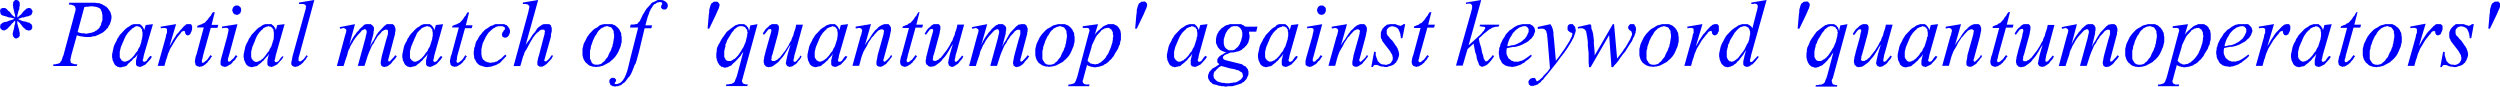<svg xmlns="http://www.w3.org/2000/svg" xmlns:xlink="http://www.w3.org/1999/xlink" viewBox="0 0 372.46 12.9"><defs><style>.cls-1{fill:none;}.cls-2{clip-path:url(#clip-path);}.cls-3{fill:blue;}</style><clipPath id="clip-path" transform="translate(-1.92 -3.4)"><polygon class="cls-1" points="0 16.99 386.79 16.99 386.79 0 0 0 0 16.99 0 16.99"/></clipPath></defs><title>img_11_245</title><g id="Слой_2" data-name="Слой 2"><g id="Слой_1-2" data-name="Слой 1"><g class="cls-2"><path class="cls-3" d="M82.1,3.4Zm140.5,0Zm42.52,0ZM37.18,4.22H37l-.06.06h-.06l-.06.06h-.06V4.4l-.06.06-.06.06v.06l-.06.06v.13l-.06.06V5l.06.06v.13l.06.06v.06l.06.06.06.06h0l.06.06.06.06H37l.06.06h.24l.12-.06h.06l.06-.06.06-.06h.06l.06-.06V5.28l.06-.06V5.16l.06-.06V4.66l-.06-.06V4.53l-.06-.06-.06-.06-.06-.06h-.06V4.28h-.06l-.06-.06h-.24Zm161.61,0h-.18l-.06.06h-.06l-.06.06h-.06V4.4l-.06.06-.06.06v.06l-.06.06v.13l-.06.06V5l.06.06v.13l.06.06v.06l.06.06.06.06h0l.06.06.06.06h.12l.06.06h.24l.12-.06h.06l.06-.06.06-.06h.06l.06-.06V5.28l.06-.06V5.16l.06-.06V4.66l-.06-.06V4.53l-.06-.06-.06-.06-.06-.06h-.06V4.28h-.06L199,4.22h-.24ZM131.69,7ZM149,7Zm50,0Zm3.66,0Zm30.34,0Zm5.94,0Zm16.67,0Zm38.56,0Zm17.27,0ZM327.9,7Zm12.77,0Zm22.61,0Zm-235,0Zm3.42,0ZM149,7Zm16.55,0Zm16.31,0Zm13.55,0Zm3.54,0Zm3.66,0Zm30.34,0Zm5.94,0Zm16.67,0Zm35.14,0Zm3.42,0Zm17.27,0ZM327.9,7Zm12.77,0Zm8.64,0Zm14,0ZM108.54,3.65h-.24l-.12.06-.12.13H108l-.06.06-.06.06-.06.13v.06l-.06.06-.06.25-.06.19-.06.25v.31l-.06.38-.18,2.08h.24l1-2.08.3-.69.12-.25.06-.19V4.4l.06-.13V4L109,3.9,109,3.84l-.06-.06-.06-.06-.06-.06h-.24Zm63.75,0H172l-.12.06-.12.13h-.06l-.06.06-.06.06-.06.13v.06l-.06.06-.06.25-.06.19-.06.25v.31l-.06.38-.18,2.08h.24l1-2.08.3-.69.12-.25.06-.19V4.4l.06-.13V4l-.06-.13-.06-.06-.06-.06-.06-.06-.06-.06h-.24Zm98.65,0h-.24l-.12.06-.12.13h-.06l-.06.06-.06.06-.06.13v.06l-.06.06-.06.25-.06.19-.06.25v.31l-.06.38-.18,2.08H270l1-2.08.3-.69.12-.25.06-.19V4.4l.06-.13V4l-.06-.13-.06-.06-.06-.06-.06-.06-.06-.06h-.24Zm102.9,0h-.24l-.12.06-.12.13h-.06l-.06.06-.06.06-.06.13v.06l-.06.06-.06.25-.06.19-.06.25v.31l-.06.38-.18,2.08h.24l1-2.08.3-.69.12-.25.06-.19V4.4l.06-.13V4l-.06-.13-.06-.06-.06-.06-.06-.06-.06-.06h-.24ZM15.59,4.34h.18L16,4.4h.18l.18.06.18.06.12.06.12.06.12.13.06.06L17,5l.06.13.06.13v.19l.06.13v.82l-.06.19-.06.13L17,6.86,17,7l-.06.19-.12.13-.06.19-.12.13-.12.13-.12.06-.12.13L16.13,8,16,8.12l-.18.06-.18.06-.12.06h-.18l-.18.06h-.12l-.18.06h-.18l-.24-.06h-.3l-.3-.06-.36-.13,1-3.71.3-.06h.3l.24-.06ZM4.38,3.4H4.2l-.06.06H4.08L4,3.59l-.06.06h0l-.06.06V4l-.06.13.06.19v.19l.06.25L4,5l.06.25.06.25.06.25V6L4,5.85l-.18-.13-.18-.19-.18-.25L3.3,5.1,3.12,5,3,4.84l-.12-.13-.12-.06-.12-.06H2.28l-.06.06H2.16L2,4.72,2,4.84l-.06.06v.31L2,5.28v.13L2,5.47l.06.06.06.06.06.06h.06l.06.06.24.06.24.06L3.24,6,3.42,6l.24.06.24.06.18.06-.24.13-.18.06-.18.06-.24.06L3,6.61l-.24.06H2.58l-.12.06-.12.06-.12.06L2.1,7,2,7,2,7.17l-.06.06v.25L2,7.61v.06l.12.06.06.13h.06l.12.06h.3l.06-.06.12-.06.12-.06.18-.19.18-.19.24-.25.12-.19.18-.13L4,6.61l.18-.13h0v.31L4.14,7l-.06.19L4,7.68l-.06.19-.06.25-.06.19v.31l.06.13v.06H3.9v.06L4,8.93,4,9l.12.06.06.06h.24l.12-.06L4.62,9l.12-.06.06-.13.06-.06V8.3L4.8,8.05l-.06-.31-.12-.38-.06-.25L4.5,6.92V6.48h0l.18.19.18.13L5,7l.12.13.18.25.18.19.18.13.12.13.12.06h.12l.06.06h.24l.06-.06h.12L6.6,7.8l.06-.13.06-.06V7.24l-.06-.06V7.11L6.6,7,6.54,7l-.06-.06-.06-.06-.06-.06-.12-.06H6.12l-.18-.06-.12-.06-.36-.06-.24-.06L5,6.42,4.8,6.35l-.18-.13.18-.06L5,6.1,5.22,6,5.46,6l.36-.13.36-.06.12-.06.06-.06h.12l.06-.06.06-.06.06-.06V5.41l.06-.06V5.22l.06-.06V5.1L6.72,5V4.91l-.06-.06L6.6,4.78l-.06-.13H6.42l-.06-.06H6.12L6,4.66H5.94l-.12.06-.12.13L5.52,5l-.18.19-.18.25L5,5.6l-.18.13-.12.13L4.5,6V5.73l.06-.25.06-.25L4.68,5l.12-.25V4.47l.06-.19v-.5L4.8,3.71V3.65H4.74V3.59l-.12-.13H4.56L4.44,3.4ZM229,7.3h.24l.06.06h.06l.06.06h0l.06.06.06.06h0l.06.06v.06l.06.06v.44l-.06.13-.06.13-.06.13-.06.13-.06.13-.12.13-.06.13-.12.13-.18.13-.12.13-.18.13-.18.13-.18.06-.18.13-.18.06-.12.06-.18.06-.24.06h-.18l-.24.06-.18.06h-.24l.06-.31.12-.38.12-.31.12-.25.18-.25.12-.25.18-.25.18-.19.18-.19.18-.13.18-.13.18-.13.18-.06.18-.06.18-.06Zm106.92,0h.24l.06.06h.06l.06.06h0l.06.06.06.06h0l.06.06v.06l.06.06v.44l-.06.13-.06.13-.06.13-.06.13-.06.13-.12.13-.06.13-.12.13-.18.13-.12.13-.18.13-.18.13-.18.06-.18.13-.18.06-.12.06-.18.06-.24.06H334l-.24.06-.18.06h-.24l.06-.31.12-.38.12-.31.12-.25.18-.25.12-.25.18-.25.18-.19.18-.19.18-.13.18-.13.18-.13.18-.06.18-.06.18-.06Zm-150,0h.36l.12.06.06.06.12.06.06.06.06.06.06.06.06.13.06.06.06.13v.13l.06.06v.63l-.06.19-.06.25-.06.25-.12.25-.06.19-.12.19-.12.19-.12.13-.18.13-.12.13-.18.13-.18.06h-.66l-.06-.06-.12-.06-.06-.06-.12-.06-.06-.06-.06-.06-.06-.13-.06-.06-.06-.13v-.13l-.06-.13V9.25l.06-.19.06-.19.06-.19.06-.19.12-.25.12-.19.12-.19.12-.13.18-.13.12-.13.06-.06.12-.06h.12l.12-.06h.24Zm-73.52,0h.18l.06.06h.12l.06.06h.06l.06.06.06.06.06.13.06.06.06.06.06.13v.19l.06.06V8.3l-.06.19v.25l-.06.19-.06.25-.06.25-.06.25-.12.25-.12.31-.12.25-.18.25-.12.25-.18.25-.12.19-.18.25-.18.19-.18.19-.18.13-.12.06-.12.06-.06.06-.12.06-.12.06h-.42l-.12-.06h-.06l-.06-.06-.06-.06-.06-.06v-.06l-.06-.06-.06-.13V12l-.06-.13V11l.06-.19V10.7l.06-.19.06-.19v-.19L110,10l.12-.19.12-.38.18-.31.24-.38.18-.31.12-.19.12-.13.12-.13.06-.13.12-.13.12-.06.12-.13.12-.06.06-.06.12-.06h.12l.06-.06h.24Zm162.39,0H275l.06.06h.12l.06.06h.06l.06.06.06.06.06.13.06.06.06.06.06.13v.19l.06.06V8.3l-.06.19v.25l-.06.19-.06.25-.06.25-.06.25-.12.25-.12.31-.12.25-.18.25-.12.25-.18.25-.12.19-.18.25-.18.19-.18.19-.18.13-.12.06-.12.06-.06.06-.12.06-.12.06h-.42l-.12-.06h-.06l-.06-.06-.06-.06-.06-.06v-.06l-.06-.06-.06-.13V12l-.06-.13V11l.06-.19V10.7l.06-.19.06-.19v-.19l.06-.13.12-.19.12-.38.18-.31.24-.38.18-.31.12-.19.12-.13.12-.13.06-.13.12-.13.12-.06.12-.13.12-.06.06-.06.12-.06h.12l.06-.06h.24Zm-13,0H262l.06.06h.06l.12.06.06.06h.06l.06.06.06.13.06.06V7.8l.06.06V8l.06.06v.5l-.06.19v.13l-.06.19v.19l-.06.13-.06.19-.06.19-.12.13-.18.38-.18.38-.24.38-.3.38-.24.31-.18.25-.12.13-.12.06-.12.13-.12.06-.06.06-.12.06-.06.06h-.12l-.12.06h-.12l-.06-.06h-.18l-.06-.06-.06-.06-.06-.06-.06-.06v-.06l-.06-.06-.06-.06V12l-.06-.13V11l.06-.19V10.7l.06-.19.06-.19v-.19l.06-.13.12-.19.12-.38.18-.31.24-.38.18-.31.12-.19.12-.13.12-.13.12-.13.12-.13.06-.06.12-.06.12-.13.12-.06h.12l.06-.06h.12l.12-.06ZM22.31,7.3h.12l.06.06h.18l.06.06.06.06h.06l.06.06.06.13.06.06.06.06v.25l.06.13v.63L23.09,9v.19L23,9.37,23,9.56l-.06.19-.06.19-.06.19-.06.19-.12.19-.12.19-.06.19-.12.19-.18.19-.12.19-.18.25-.24.25-.18.19-.12.06-.06.06-.12.13H21l-.06.06-.12.06h-.06l-.12.06h-.3l-.06-.06h-.06l-.06-.06-.06-.06H20L20,12.33l-.06-.13-.06-.06-.06-.06V12l-.06-.06v-.82l.06-.25.06-.25.06-.25.12-.25.12-.31.12-.25.12-.31.12-.25.12-.25.18-.25.12-.19.18-.19.18-.19.18-.13.06-.13.12-.06.12-.06.12-.06L22,7.36h.12l.12-.06Zm19.61,0H42l.06.06h.18l.06.06.06.06h.06l.06.06.06.13.06.06.06.06v.25l.06.13v.63L42.7,9v.19l-.06.19-.06.19-.06.19-.06.19-.06.19-.06.19-.12.19-.12.19-.06.19-.12.19-.18.19-.12.19-.18.25L41.2,12l-.18.19-.12.06-.06.06-.12.13H40.6l-.06.06-.12.06h-.06l-.12.06h-.3l-.06-.06h-.06l-.06-.06-.06-.06h-.06l-.06-.06-.06-.13-.06-.06-.06-.06V12l-.06-.06v-.82l.06-.25.06-.25.06-.25.12-.25.12-.31.12-.25L40,9.19l.12-.25.12-.25.18-.25.12-.19.18-.19.18-.19.18-.13.06-.13.12-.06.12-.06.12-.06.12-.06h.12l.12-.06Zm23.63,0h.12l.06.06h.18l.06.06.06.06h.06l.06.06.06.13.06.06.06.06v.25l.06.13v.63L66.32,9v.19l-.06.19-.06.19-.06.19-.06.19-.06.19-.06.19-.12.19-.12.19-.06.19-.12.19-.18.19-.12.19-.18.25-.24.25-.18.19-.12.06-.06.06-.12.13h-.12l-.06.06-.12.06H64l-.12.06h-.3l-.06-.06h-.06l-.06-.06-.06-.06h-.06l-.06-.06-.06-.13-.06-.06L63,12.08V12L63,11.89v-.82l.06-.25.06-.25.06-.25.12-.25.12-.31.12-.25.12-.31.12-.25.12-.25L64,8.43l.12-.19.18-.19.18-.19.18-.13.06-.13.12-.06L65,7.49l.12-.06.12-.06h.12l.12-.06Zm60.33,0H126l.06.06h.18l.06.06.06.06h.06l.06.06.06.13.06.06.06.06v.25l.06.13v.63l-.06.19v.19l-.06.19-.06.19-.06.19-.06.19-.06.19-.06.19-.12.19-.12.19-.06.19-.12.19-.18.19-.12.19-.18.25-.24.25-.18.19-.12.06-.06.06-.12.13h-.12l-.06.06-.12.06h-.06l-.12.06h-.3l-.06-.06h-.06l-.06-.06-.06-.06h-.06l-.06-.06-.06-.13-.06-.06-.06-.06V12l-.06-.06v-.82l.06-.25.06-.25.06-.25.12-.25.12-.31.12-.25.12-.31.12-.25.12-.25.18-.25.12-.19.18-.19.18-.19.18-.13.06-.13.12-.06.12-.06.12-.06.12-.06h.12l.12-.06Zm53.55,0h.12l.06.06h.18l.06.06.06.06H180l.06.06.06.13.06.06.06.06v.25l.06.13v.63L180.2,9v.19l-.06.19-.06.19-.06.19-.06.19-.06.19-.06.19-.12.19-.12.19-.06.19-.12.19-.18.19-.12.19-.18.25-.24.25-.18.19-.12.06-.06.06-.12.13h-.12l-.06.06-.12.06h-.06l-.12.06h-.3l-.06-.06h-.06l-.06-.06-.06-.06h-.06l-.06-.06-.06-.13-.06-.06-.06-.06V12l-.06-.06v-.82l.06-.25.06-.25.06-.25.12-.25.12-.31.12-.25.12-.31.12-.25.12-.25.18-.25.12-.19.18-.19.18-.19.18-.13.06-.13.12-.06.12-.06.12-.06.12-.06h.12l.12-.06ZM193,7.3h.12l.06.06h.18l.06.06.06.06h.06l.06.06.06.13.06.06.06.06v.25l.06.13v.63l-.06.19v.19l-.06.19-.06.19-.06.19-.06.19-.06.19-.06.19-.12.19-.12.19-.06.19-.12.19-.18.19-.12.19-.18.25-.24.25-.18.19-.12.06-.06.06-.12.13h-.12l-.06.06-.12.06h-.06l-.12.06H191l-.06-.06h-.06l-.06-.06-.06-.06h-.06l-.06-.06-.06-.13-.06-.06-.06-.06V12l-.06-.06v-.82l.06-.25.06-.25.06-.25.12-.25.12-.31.12-.25.12-.31.12-.25.12-.25.18-.25.12-.19.18-.19.18-.19.18-.13.06-.13.12-.06.12-.06.12-.06.12-.06h.12l.12-.06Zm95.29,0h.12l.06.06h.18l.06.06.06.06h.06l.06.06.06.13.06.06.06.06v.25l.06.13v.63L289,9v.19l-.06.19-.06.19-.06.19-.06.19-.06.19-.06.19-.12.19-.12.19-.06.19-.12.19-.18.19-.12.19-.18.25-.24.25-.18.19-.12.06-.06.06-.12.13h-.12l-.06.06-.12.06h-.06l-.12.06h-.3l-.06-.06h-.06l-.06-.06-.06-.06H286l-.06-.06-.06-.13-.06-.06-.06-.06V12l-.06-.06v-.82l.06-.25.06-.25.06-.25.12-.25.12-.31.12-.25.12-.31.12-.25.12-.25.18-.25.12-.19.18-.19.18-.19.18-.13.06-.13.12-.06.12-.06.12-.06.12-.06h.12l.12-.06Zm58.65,0H347l.06.06h.18l.06.06.06.06h.06l.06.06.06.13.06.06.06.06v.25l.06.13v.63l-.06.19v.19l-.06.19-.06.19-.06.19-.06.19-.06.19-.06.19-.12.19-.12.19-.06.19-.12.19-.18.19-.12.19-.18.25-.24.25-.18.19-.12.06-.06.06-.12.13h-.12l-.06.06-.12.06h-.06l-.12.06h-.3l-.06-.06h-.06l-.06-.06-.06-.06h-.06l-.06-.06-.06-.13-.06-.06-.06-.06V12l-.06-.06v-.82l.06-.25.06-.25.06-.25.12-.25.12-.31.12-.25.12-.31.12-.25.12-.25.18-.25.12-.19.18-.19.18-.19.18-.13.06-.13.12-.06.12-.06.12-.06.12-.06h.12l.12-.06Zm-180,.25h.18l.06.06h.06l.06.06.06.06.12.06.06.06v.06l.06.06.06.13.06.13v.31l.06.13v.19l-.06.19v.31l-.06.19v.19l-.06.13-.06.19-.12.38-.12.31-.12.25-.12.31-.12.19-.18.25-.12.25-.18.19-.18.19-.18.13-.18.19-.18.06-.18.13-.18.06h-.18l-.12.06-.18-.06h-.18l-.12-.06h-.18l-.12-.13-.12-.06-.12-.13-.12-.13.6-2,.06-.31.12-.25.12-.25.12-.25.12-.25.12-.25.18-.25.18-.19.18-.19.18-.19.12-.19.18-.06.18-.13.12-.06h.18l.06-.06h.18Zm162.39,0h.18l.06.06h.06l.06.06.06.06.12.06.06.06v.06L330,8l.06.13.06.13v.31l.06.13v.19l-.06.19v.31l-.06.19v.19l-.06.13-.06.19-.12.38-.12.31-.12.25-.12.31-.12.19-.18.25L329,12l-.18.19-.18.19-.18.13-.18.19-.18.06-.18.13-.18.06h-.18l-.12.06L327.3,13h-.18L327,12.9h-.18l-.12-.13-.12-.06-.12-.13-.12-.13.6-2,.06-.31.12-.25.12-.25.12-.25.12-.25.12-.25.18-.25.18-.19.18-.19.18-.19.12-.19.18-.06.18-.13.12-.06h.18l.06-.06h.18Zm-237-.25h.12l.12.06h.06l.12.06h.12l.06.06.12.06.06.13.06.06.06.13.06.06.06.13v.31l.06.13V9l-.06.19v.19l-.06.19v.19l-.06.19-.06.19v.19l-.12.19L93,10.7l-.06.19-.18.31-.18.38-.06.19-.12.19-.12.13-.12.13-.06.13-.12.13-.12.13-.12.06-.12.13-.06.06-.12.06-.12.06h-.12l-.12.06h-.48L90.55,13h-.12l-.12-.06-.06-.06-.12-.06-.06-.13L90,12.58,90,12.46l-.06-.06-.06-.13-.06-.13v-1.2l.06-.19.06-.19v-.19l.06-.19.12-.31.12-.38.18-.38.18-.38.12-.13.12-.19.06-.13L91,8.12,91.09,8l.12-.13.12-.06.06-.13.12-.06.12-.06.12-.06.12-.06L92,7.36h.12l.12-.06Zm67.46,0h.12l.12.06h.06l.12.06h.12l.06.06.12.06.06.13.06.06.06.13.06.06.06.13v.31l.06.13V9l-.06.19v.19l-.06.19v.19l-.06.19-.06.19v.19l-.12.19-.06.19-.06.19-.18.31-.18.38-.06.19-.12.19-.12.13-.12.13-.06.13-.12.13-.12.13-.12.06-.12.13-.06.06-.12.06-.12.06h-.12l-.12.06h-.48L158,13h-.12l-.12-.06-.06-.06-.12-.06-.06-.13-.06-.06-.06-.13-.06-.06-.06-.13-.06-.13v-1.2l.06-.19.06-.19v-.19l.06-.19.12-.31.12-.38.18-.38.18-.38.12-.13.12-.19.06-.13.12-.19.12-.13.12-.13.12-.06.06-.13.12-.06.12-.06.12-.06.12-.06.12-.06h.12l.12-.06Zm90,0h.12l.12.06h.06l.12.06h.12l.06.06.12.06.06.13.06.06.06.13.06.06.06.13v.31l.06.13V9l-.06.19v.19l-.06.19v.19l-.06.19-.06.19v.19l-.12.19-.06.19-.06.19-.18.31-.18.38-.06.19-.12.19-.12.13-.12.13-.06.13-.12.13-.12.13-.12.06-.12.13-.06.06-.12.06-.12.06h-.12l-.12.06h-.48L248,13h-.12l-.12-.06-.06-.06-.12-.06-.06-.13-.06-.06-.06-.13-.06-.06-.06-.13-.06-.13v-1.2l.06-.19.06-.19v-.19l.06-.19.12-.31.12-.38.18-.38.18-.38.12-.13.12-.19.06-.13.12-.19.12-.13.12-.13.12-.06.06-.13.12-.06.12-.06.12-.06.12-.06.12-.06h.12l.12-.06Zm72.38,0h.12l.12.06h.06l.12.06h.12l.06.06.12.06.06.13.06.06.06.13.06.06.06.13v.31l.06.13V9l-.06.19v.19l-.06.19v.19l-.06.19-.06.19v.19l-.12.19-.06.19-.06.19-.18.31-.18.38-.06.19-.12.19-.12.13-.12.13-.06.13-.12.13-.12.13-.12.06-.12.13-.06.06-.12.06-.12.06h-.12l-.12.06h-.48l-.06-.06h-.12l-.12-.06-.06-.06-.12-.06-.06-.13-.06-.06-.06-.13-.06-.06-.06-.13-.06-.13v-1.2l.06-.19.06-.19v-.19l.06-.19.12-.31L320,9.5l.18-.38.18-.38.12-.13.12-.19.06-.13.12-.19.12-.13.12-.13.12-.06.06-.13.12-.06.12-.06.12-.06.12-.06.12-.06H322l.12-.06Zm35.38,0h.12l.12.06h.06l.12.06h.12l.06.06.12.06.06.13.06.06.06.13.06.06.06.13v.31l.06.13V9l-.06.19v.19l-.06.19v.19l-.06.19-.06.19v.19l-.12.19-.06.19-.06.19-.18.31-.18.38-.06.19-.12.19-.12.13-.12.13-.06.13-.12.13-.12.13-.12.06-.12.13-.06.06-.12.06-.12.06h-.12l-.12.06h-.48l-.06-.06h-.12l-.12-.06-.06-.06-.12-.06-.06-.13-.06-.06-.06-.13-.06-.06-.06-.13-.06-.13v-1.2l.06-.19.06-.19v-.19l.06-.19.12-.31.12-.38.18-.38.18-.38.12-.13.12-.19.06-.13.12-.19.12-.13.12-.13.12-.06.06-.13.12-.06.12-.06.12-.06.12-.06.12-.06h.12l.12-.06ZM12.23,3.84l-.06.25h.3l.24.06.06.06h.12l.06.06H13l.06.13h.06v.13l.06.06v.31l-.06.25L13,5.54,12.89,6l-1.44,5.35-.06.25-.12.25-.06.19-.06.19-.06.19-.12.13-.06.13-.06.06-.06.06-.12.06h-.06l-.12.06h-.12l-.18.06h-.3l-.06.25h3.54l.06-.25h-.3l-.24-.06-.12-.06h-.12l-.06-.06-.12-.06v-.13l-.06-.06v-.31l.06-.25.06-.31.12-.44.72-2.58.42.13.42.06.42.06h.78l.24-.06.24-.06h.24l.24-.13.18-.06.24-.13L17,8.37l.24-.13.18-.13L17.51,8l.18-.13.12-.19L18,7.55l.06-.19.12-.19L18.29,7l.06-.19.06-.19.06-.13V6.35l.06-.19V5.79l-.06-.25-.06-.19-.06-.19L18.23,5l-.12-.19L18,4.66l-.18-.19-.06-.06-.12-.06-.06-.06-.12-.06-.12-.06-.12-.06L17.09,4H17l-.3-.13h-.24l-.36-.06H12.23ZM28.12,7l-2.28.38.06.25.3-.06h.36l.12.06.06.06h.06V8.3l-.12.25-.06.38-1.2,4.28h1l.24-.88.12-.31.18-.63.12-.25.12-.31.12-.25.12-.19.3-.5.3-.5L28.3,9l.3-.38.18-.19.12-.19L29,8.12l.12-.06h.06L29.26,8h.12v.06h.06l.06.06h0v.25l.06.06.06.06v.06l.06.06h.06l.12.06H30L30,8.62h.06l.06-.06h.06l.06-.06.06-.06V8.37l.06-.13.06-.13.06-.06V7.93l.06-.13V7.24l-.06-.06-.06-.06L30.4,7,30.34,7h-.42L29.86,7h-.12l-.12.06-.12.13-.12.06-.12.13L29,7.68l-.24.25-.24.31-.3.31L28,8.93l-.3.44-.24.44-.3.5,1-3.33ZM257.5,7h-.18l-.06.06h-.12l-.12.06-.12.13-.12.06-.12.13-.24.25-.24.25-.24.31-.3.31-.24.38-.3.44-.24.44-.3.5,1-3.33-2.28.38.06.25.3-.06H254l.12.06.06.06h.06V8.3l-.12.25-.06.38-1.2,4.28h1l.24-.88.12-.31.18-.63.12-.25.12-.31.12-.25.12-.19.3-.5.3-.5.3-.38.3-.38.18-.19.12-.19.12-.13.12-.06h.06l.06-.06h.12v.06h.06l.06.06h0v.25l.06.06.06.06v.06l.06.06h.06l.12.06h.12l.06-.06h.06l.06-.06h.06l.06-.06.06-.06V8.37l.06-.13.06-.13.06-.06V7.93L258,7.8V7.24l-.06-.06-.06-.06L257.8,7,257.74,7h-.24Zm85.15,0h-.18l-.06.06h-.12l-.12.06-.12.13-.12.06-.12.13-.24.25-.24.25-.3.31-.24.31-.24.38-.3.44-.24.44-.3.5,1-3.33-2.28.38.06.25.3-.06h.36l.12.06.06.06h.06V8.3l-.12.25-.06.38L338,13.21h1l.24-.88.12-.31.18-.63.12-.25.12-.31.12-.25.12-.19.3-.5.3-.5.3-.38.3-.38.18-.19.12-.19.12-.13.12-.06h.06l.06-.06h.12v.06H342l.06.06h0v.25l.06.06.06.06v.06l.06.06h.06l.12.06h.12l.06-.06h.06l.06-.06h.06l.06-.06.06-.06V8.37l.06-.13.06-.13.06-.06V7.93l.06-.13V7.24l-.06-.06L343,7.11,343,7,342.89,7h-.24Zm22.61,0h-.18L365,7h-.12l-.12.06-.12.13-.12.06-.12.13-.24.25-.24.25-.3.31-.24.31-.24.38-.3.44-.24.44-.3.5,1-3.33L361,7.36l.06.25.3-.06h.36l.12.06.06.06H362V8.3l-.12.25-.06.38-1.2,4.28h1l.24-.88.12-.31.18-.63.12-.25.12-.31.12-.25.12-.19.3-.5.3-.5.3-.38.3-.38.18-.19.12-.19.12-.13.12-.06h.06l.06-.06h.12v.06h.06l.06.06h0v.25l.06.06.06.06v.06l.06.06h.06l.12.06h.12l.06-.06h.06l.06-.06h.06l.06-.06.06-.06V8.37l.06-.13.06-.13.06-.06V7.93l.06-.13V7.24l-.06-.06-.06-.06L365.56,7,365.5,7h-.24Zm-343,0H22L21.83,7l-.18.06-.18.06-.18.13-.18.13-.24.13-.24.19-.18.19-.24.25L20,8.37l-.24.25-.18.31-.18.25-.12.31-.18.31-.12.25-.12.31-.06.31-.06.25-.06.31-.06.25V12l.06.13v.19l.06.13.06.13.06.13.06.13L19,13l.12.13.06.06.12.06.06.06.12.06h.12l.12.06H20l.12-.06h.12l.12-.06h.18l.12-.06.12-.06.12-.13L21,12.9l.18-.13.18-.19.24-.19.18-.25L22,12l.24-.25.18-.31h0l-.12.5-.06.25-.06.25V13l.06.13.06.06.06.06h0l.12.06h.12l.12.06h.12l.12-.06H23l.12-.06.12-.06.12-.06.12-.06.12-.06.12-.13.12-.13.12-.13.12-.13.12-.13.12-.13.12-.19.12-.19-.24-.13-.24.25-.18.25-.12.19-.06.06-.12.06-.06.06h-.12v.06l-.06-.06h-.06l-.06-.06v-.06l-.06-.06v-.13l.06-.06.12-.63L24.71,7l-1.08.13-.24.82V7.8l-.06-.13-.06-.13-.06-.06-.06-.13-.06-.06L23,7.24,23,7.17l-.06-.06h-.06L22.79,7,22.67,7h-.36ZM33.64,5.22l-.18.25-.12.25-.18.19L33,6.1l-.12.19-.12.13-.12.13-.12.13-.12.13-.18.06-.12.06L32,7l-.18.06-.18.06-.12.06-.18.06-.06.25h1l-1.08,4-.12.31-.06.31-.06.31v.31l.06.06V13l.06.06.06.06v.06h.06l.06.06h.06l.06.06h.12l.12.06h.12l.06-.06H32l.12-.06.12-.06.06-.06.12-.06L32.5,13l.12-.13.18-.13.12-.19.12-.13.18-.19.12-.25.18-.19-.24-.19L33,12l-.18.25-.18.19-.12.06-.12.13-.12.06-.06.06H32v-.06h0L32,12.58v-.25l.06-.13.06-.25.06-.31,1.14-4.09h1l.12-.44h-1l.48-1.89ZM37.3,7,35,7.36v.25l.36-.06h.36l.12.06h.06v.06l.06.06V8l-.06.25-.06.25-.06.31L34.9,12l-.06.25-.06.25V13l.06.13.12.06.06.06.12.06h.12l.12.06h.12l.06-.06h.12l.12-.06.12-.06.06-.06.12-.06.12-.06.18-.13.12-.13.12-.19.18-.13.12-.13.12-.19.12-.19.12-.13-.24-.19-.18.25-.18.25-.24.19-.18.19-.06.06h-.06l-.06.06H36l-.06-.06h0l-.06-.06h0v-.31l.12-.38L37.3,7Zm4.62,0h-.3L41.44,7l-.18.06-.18.06-.18.13-.18.13-.24.13-.24.19-.18.19-.24.25-.18.19-.24.25-.18.31L39,9.19l-.12.31-.18.31-.12.25-.12.31-.06.31-.06.25-.06.31-.06.25V12l.06.13v.19l.06.13.06.13.06.13.06.13.06.13.12.13.06.06.12.06.06.06.12.06h.12l.12.06h.24l.12-.06h.12l.12-.06h.18l.12-.06.12-.06.12-.13.18-.13.18-.13.18-.19.24-.19.18-.25.18-.19.24-.25.18-.31h0l-.12.5-.06.25-.06.25V13l.06.13.06.06.06.06h0l.12.06h.12l.12.06h.12l.12-.06h.06l.12-.06.12-.06.12-.06.12-.06.12-.06.12-.13.12-.13.12-.13.12-.13.12-.13.12-.13.12-.19.12-.19L44,11.77l-.24.25-.18.25-.12.19-.06.06-.12.06-.06.06h-.12v.06L43,12.65h-.06l-.06-.06v-.06l-.06-.06v-.13l.06-.06.12-.63L44.32,7l-1.08.13L43,7.93V7.8l-.06-.13-.06-.13-.06-.06-.06-.13L42.7,7.3l-.06-.06-.06-.06-.06-.06h-.06L42.4,7,42.28,7h-.36ZM48.75,3.4l-2.28.38V4h.3L47,4h.12l.12.06h.06l.12.06v.06l.06.06v.06l.06.06-.06.13v.19l-.18.63-1.8,6.48-.06.38-.06.25-.06.25V13l.06.06.06.13.12.06.12.06h.06l.12.06h.12l.06-.06h.18l.12-.06.12-.06.06-.06.12-.06.12-.06.12-.13.18-.13.12-.19.12-.13.18-.19.12-.25.18-.19-.18-.19-.18.25-.18.25-.18.19-.12.06-.06.06-.06.06-.12.06h-.24v-.06h-.06v-.44l.12-.44L48.75,3.4ZM54.81,7l-2.28.44.06.25.3-.06.18-.06h.06l.12.06h.06l.06.06.06.06.06.06v.06l.06.13-.06.06v.13l-.18.57-1.2,4.47h1l.3-.94.24-.69.12-.5.12-.31.12-.19.06-.19.12-.25.12-.19.12-.19.12-.25.3-.44.3-.38.18-.19.12-.13.12-.13.12-.13L55.77,8l.06-.06.12-.06.12-.06.12-.06h.18l.06.06h0l.06.06v.06l.06.06v.25l-.06.25-.06.25-.06.31-1.14,4.15h1l.12-.38.12-.38.12-.38.12-.38.12-.31.12-.31.12-.25.12-.31.18-.38.24-.31.18-.38L58,9.12l.18-.31.24-.25.24-.25.18-.25L59,8l.06-.06.06-.06h.06l.12-.06h.3l.06.06h0l.06.06v.5l-.06.25-.18.57-.6,2.2-.12.5-.06.38-.06.25v.31l.06.13v.13l.12.06.06.06.06.06h.12l.12.06.12-.06h.12l.18-.06.12-.06.18-.13.18-.13.18-.19.18-.25.18-.19.18-.19.12-.19.12-.19-.24-.13-.18.25-.18.19-.18.19-.18.19-.06.06H60l-.06.06h-.12v-.06h-.06v-.25l.06-.19.18-.69.72-2.71.06-.19V8.24l.06-.19V7.61l-.06-.06V7.42l-.06-.06V7.3l-.06-.06V7.17l-.06-.06h-.06L60.45,7,60.39,7h-.54L59.73,7h-.18l-.12.06-.12.13-.12.06-.12.13-.12.13-.12.13-.24.25-.3.31L58,8.62,57.81,9l-.24.44-.3.44-.24.5.48-1.76.06-.25V8.12l.06-.19V7.49l-.06-.06V7.36l-.06-.06-.06-.06-.06-.06-.06-.06h-.06L57.21,7,57.15,7h-.66L56.43,7l-.12.06h-.06l-.12.06L56,7.3l-.18.13-.12.13-.18.13-.12.19-.18.19-.18.19-.12.19-.24.31-.24.38-.24.44-.24.5L54.81,7ZM65.54,7h-.3L65.06,7l-.18.06-.18.06-.18.13-.18.13-.24.13-.24.19-.18.19-.24.25-.18.19L63,8.62l-.18.31-.18.25-.12.31-.18.31-.12.25-.12.31-.06.31-.06.25-.06.31-.06.25V12l.06.13v.19l.06.13.06.13.06.13.06.13.06.13.12.13.06.06.12.06.06.06.12.06h.12l.12.06h.24l.12-.06h.12l.12-.06h.18l.12-.06.12-.06.12-.13.18-.13.18-.13.18-.19.24-.19.18-.25.18-.19.24-.25.18-.31h0l-.12.5-.06.25-.06.25V13l.06.13.06.06.06.06h0l.12.06h.12l.12.06h.12l.12-.06h.06l.12-.06.12-.06.12-.06.12-.06.12-.06L67,12.9l.12-.13.12-.13.12-.13.12-.13.12-.13.12-.19.12-.19-.24-.13-.24.25-.18.25-.12.19-.06.06-.12.06-.06.06h-.12v.06l-.06-.06h-.06l-.06-.06v-.06l-.06-.06v-.13l.06-.06.12-.63L67.94,7l-1.08.13-.24.82V7.8l-.06-.13-.06-.13-.06-.06-.06-.13-.06-.06-.06-.06-.06-.06-.06-.06h-.06L66,7,65.9,7h-.36ZM71.6,5.22l-.18.25-.12.25-.18.19L71,6.1l-.12.19-.12.13-.12.13-.12.13-.12.13-.18.06-.12.06L70,7l-.18.06-.18.06-.12.06-.18.06-.06.25h1l-1.08,4-.12.31-.06.31-.06.31v.31l.06.06V13l.06.06.06.06v.06h.06l.06.06h.06l.06.06h.12l.12.06h.12l.06-.06h.18l.12-.06.12-.06.06-.06.12-.06.12-.06.12-.13.18-.13.12-.19.12-.13.18-.19L71.3,12l.18-.19-.24-.19L71,12l-.18.25-.18.19-.12.06-.12.13-.12.06-.06.06H70v-.06h0l-.06-.06v-.25l.06-.13L70,12l.06-.31,1.14-4.09h1l.12-.44h-1l.48-1.89ZM76.46,7H76L75.74,7l-.18.06-.24.13-.24.06-.24.13-.24.19-.24.13-.24.19-.18.19-.18.19-.18.25-.18.19L73.22,9l-.12.25-.18.25-.12.25-.06.25-.06.31-.12.25v.25l-.06.25v.5l.06.19V12l.06.19.12.13.06.19.12.19.12.13.12.13.18.13.12.06.18.06.18.06.24.06.18.06h.42l.24-.06h.18l.18-.06.18-.06.18-.06.18-.06L76,13l.18-.13.18-.06.18-.19.12-.13.18-.19.18-.19.18-.19.18-.19-.18-.19L77,11.7l-.12.13L76.7,12l-.12.13-.12.06-.18.13-.12.06-.12.13-.12.06H75.8l-.12.06-.12.06h-.24l-.18.06H74.9l-.18-.06H74.6l-.12-.06-.18-.06-.12-.06-.06-.06L74,12.33l-.12-.06-.06-.13L73.76,12l-.06-.13V11.7l-.06-.13V10.7l.06-.25.06-.25.06-.31.12-.25.12-.25.12-.25.12-.25.12-.19.12-.19.12-.19.12-.13L75,8l.12-.13.18-.13.12-.13.18-.06.18-.13.12-.06H76l.18-.06h.6l.12.06.12.06.06.06h.06V7.8l-.06.06h-.06L76.94,8l-.06.13-.06.06-.06.06v.13l-.06.06h0v.19l.06.13v.06l.06.06.12.06L77,9h.36l.06-.06h.06l.06-.06.06-.06.06-.06.06-.06V8.62l.06-.06.06-.13V8.37l.06-.13V7.93l-.06-.13V7.74l-.06-.13-.06-.06-.06-.13-.06-.06-.06-.06-.12-.13-.06-.06h-.12L77.06,7,76.94,7h-.48ZM82.1,3.4l-2.28.38V4h.36L80.3,4l.12.06h.12l.06.06.06.06.06.06.06.06v.19l-.18.82-2.16,7.93h1l.42-1.45.12-.25.06-.25.12-.25.18-.25L81,9.56l.24-.38L81.32,9l.18-.19.12-.19.12-.13.12-.13L82,8.24l.18-.13L82.28,8l.06-.06.12-.06.12-.06H83v.06l.06.06V8h.06v.06l-.06.19v.19L83,8.68l-.06.19-.72,2.77L82.1,12l-.06.31-.06.25V13l.06.13.06.06.12.06.06.06h.12l.12.06.12-.06h.12l.12-.06.12-.06.18-.13.18-.13.18-.19.18-.19.18-.19.18-.19.12-.25.12-.19-.18-.13-.18.25-.18.25-.18.19-.24.19h0l-.06.06h-.18l-.06-.06h0L83,12.46v-.06h0l.06-.19.12-.44L84,8.87,84,8.56l.06-.25.06-.25v-.5l-.06-.13V7.36L84,7.3,84,7.24V7.17l-.06-.06h-.06L83.77,7,83.71,7h-.6L82.93,7l-.18.06-.12.06-.18.13-.18.13-.18.13-.18.19L81.74,8l-.18.25-.24.25-.24.38-.24.38-.3.38-.3.44L82.1,3.4ZM92.53,7h-.48L91.87,7l-.24.06-.24.06-.24.13L91,7.42l-.24.13-.24.13-.24.19-.18.19-.18.19-.18.19-.18.25-.18.25-.12.25-.12.25L89,9.69l-.12.25-.06.25-.06.25-.06.25v.94l.06.25.06.19.06.19.12.19.12.19.12.13.18.13.12.13.18.13.18.06.18.06.18.06h.24l.24.06.18-.06h.24l.24-.06.24-.06.18-.06.24-.13.24-.13.24-.13.24-.13.18-.19.24-.19.18-.19.18-.19.18-.25.12-.19L94,11.2l.12-.25.12-.31.12-.25.06-.25.06-.25.06-.25V8.87l-.06-.19V8.43l-.06-.19-.12-.19-.06-.19-.12-.13L94,7.55l-.18-.13-.12-.13-.18-.13-.18-.06L93.13,7,92.95,7h-.42Zm24.83,0h-.3L117,7h-.12l-.06.06-.12.06-.12.06-.12.13-.12.13-.18.13-.12.13-.12.13-.12.19-.12.19-.12.19.18.19L116,8.3l.18-.25.12-.13.06-.13h.12l.06-.06h.24V7.8h0l.06.06h0v.19l-.06.19-.06.25-.12.38L116,11l-.12.5-.12.44v.19l-.06.19v.44l.06.06V13l.06.06.06.06.06.06.06.06v.06h.06l.12.06h.12l.06.06h.06l.18-.06h.18l.18-.06.12-.06.18-.13.18-.13.18-.13.24-.19.18-.19.18-.25.24-.25.24-.31.24-.38.24-.38.24-.44.3-.44h0l-.24.75-.18.63-.12.5-.06.31-.06.19v.19l-.06.13v.13l.06.13V13l.06.13.06.06.06.06.12.06h.06l.12.06h.12l.06-.06h.18l.12-.06.06-.06.12-.06.06-.06.12-.06.18-.13.12-.13.12-.19.12-.13.18-.19.12-.19.12-.25-.18-.13L121,12l-.24.25-.12.19-.12.06-.06.06-.06.06h-.18v-.06h-.06v-.13l-.06-.06.06-.13.06-.25.06-.38.12-.38,1.14-4.15h-1l-.12.57-.24.69-.06.31-.12.25-.12.25-.06.25-.12.19-.12.19-.18.38-.24.38-.24.38-.3.38-.24.31-.24.31-.12.13-.12.06-.12.13-.06.06-.18.06-.18.13h-.42v-.06h-.06v-.06l-.06-.06v-.06l.06-.19v-.25l.12-.31.12-.44.6-2.2.12-.44.06-.38.06-.31V7.3l-.06-.06-.06-.13L117.66,7,117.6,7h-.24Zm8.52,0h-.3l-.18.06-.18.06-.18.06-.18.13-.18.13-.24.13-.24.19-.18.19-.24.25-.18.19-.24.25-.18.31-.18.25-.12.31-.18.31-.12.25-.12.31-.06.31-.06.25-.06.31-.06.25V12l.06.13v.19l.06.13.06.13.06.13.06.13.06.13.12.13.06.06.12.06.06.06.12.06h.12l.12.06h.24l.12-.06h.12l.12-.06h.18l.12-.06.12-.06.12-.13.18-.13.18-.13.18-.19.24-.19.18-.25.18-.19.24-.25.18-.31h0l-.12.5-.06.25-.06.25V13l.06.13.06.06.06.06h0l.12.06h.12l.12.06h.12l.12-.06h.06l.12-.06.12-.06.12-.06.12-.06.12-.06.12-.13.12-.13.12-.13.12-.13.12-.13.12-.13.12-.19.12-.19-.24-.13-.24.25-.18.25-.12.19-.06.06-.12.06-.06.06H127v.06l-.06-.06h-.12v-.13l-.06-.06v-.13l.06-.06.12-.63L128.27,7l-1.08.13-.24.82V7.8l-.06-.13-.06-.13-.06-.06-.06-.13-.06-.06-.06-.06-.06-.06-.06-.06h-.06L126.35,7,126.23,7h-.36ZM134,7h-.36l-.12.06-.18.06-.12.06L133,7.3l-.18.13-.12.13-.18.19-.24.19-.18.25-.24.31-.24.38-.24.38-.3.38-.3.5.9-3.15-2.28.38v.25h.24l.18-.06H130l.12.06h.06l.06.06.06.06V7.8l.06.06v.19l-.06.19-.06.31-.12.31-1.2,4.34h1l.3-1.13.12-.38.12-.31.12-.31.18-.31.3-.5.24-.5.3-.44.24-.38.18-.13.12-.19.12-.13.12-.13.12-.13.12-.13.12-.13.12-.06.12-.06.12-.06h.12l.12-.06.06.06h.06l.06.06.06.06h0l.06.06v.06l-.06.19v.19l-.06.19-.06.25-.78,2.77-.06.38-.06.31-.06.25V13l.06.13.06.06.06.06.12.06h.12l.12.06h.06l.06-.06h.18l.06-.06.12-.06.18-.13.12-.06.18-.13.12-.19.12-.13.18-.19.12-.19.18-.19.12-.25-.18-.13-.18.31-.24.25-.18.19-.18.13-.06.06-.06.06h-.12v-.06h-.06v-.06h0l-.06-.06v-.13l.06-.13.12-.44.78-2.89.06-.31.06-.31.06-.25V7.55l-.06-.13V7.36l-.06-.06-.06-.06V7.17l-.06-.06h-.06L134.33,7,134.27,7H134Zm4.74-1.76-.18.25-.12.25-.18.19-.12.19-.12.19-.12.13-.12.13-.12.13-.12.13-.18.06-.12.06-.12.13-.18.06-.18.06-.12.06-.18.06-.12.25h1l-1.08,4-.12.31-.06.31-.06.31v.31l.06.06V13l.06.06.06.06v.06h.06l.06.06h.06l.06.06h.12l.12.06h.12l.06-.06H137l.12-.06.12-.06.06-.06.12-.06.12-.06.12-.13.18-.13.12-.19.12-.13.18-.19.12-.25.18-.19-.24-.19-.24.31-.18.25-.18.19-.12.06-.12.13-.12.06-.06.06h-.24v-.06h0l-.06-.06v-.25l.06-.13.06-.25.06-.31,1.14-4.09h1l.12-.44h-1l.48-1.89ZM141.46,7h-.3L141.1,7H141l-.06.06-.12.06-.12.06-.12.13-.12.13-.18.13-.12.13-.12.13-.12.19-.12.19-.12.19.18.19.24-.31.18-.25.12-.13.06-.13h.12l.06-.06h.24V7.8h0l.06.06h0v.19l-.06.19-.06.25-.12.38L140.14,11l-.12.5-.12.44v.19l-.06.19v.44l.06.06V13L140,13l.06.06.06.06.06.06v.06h.06l.12.06h.12l.06.06h.06l.18-.06h.18l.18-.06.12-.06.18-.13.18-.13.18-.13.24-.19.18-.19.18-.25.24-.25.24-.31.24-.38.24-.38.24-.44.3-.44h0l-.24.75-.18.63-.12.5-.06.31-.06.19v.19l-.06.13v.13l.06.13V13l.06.13.06.06.06.06.12.06h.06l.12.06h.12l.06-.06H144l.12-.06.06-.06.12-.06.06-.06.12-.06.18-.13.12-.13.12-.19.12-.13.18-.19.12-.19.12-.25-.18-.13-.24.31-.24.25-.12.19-.12.06-.06.06-.06.06h-.18v-.06h-.06v-.13l-.06-.06.06-.13.06-.25.06-.38.12-.38,1.14-4.15h-1l-.12.57-.24.69-.06.31-.12.25-.12.25-.06.25-.12.19-.12.19-.18.38-.24.38-.24.38-.3.38-.24.31-.24.31-.12.13-.12.06-.12.13-.06.06-.18.06-.18.13H141v-.06h-.06v-.06l-.06-.06v-.06l.06-.19v-.25l.12-.31.12-.44.6-2.2.12-.44.06-.38.06-.31V7.3l-.06-.06-.06-.13L141.76,7,141.7,7h-.24ZM151,7h-.36l-.06.06-.12.06h-.06l-.12.06-.12.13-.18.13-.12.13-.18.13-.12.19-.18.19-.18.19-.12.19-.24.31-.24.38-.24.44-.24.5L149,7l-2.28.44.06.25.3-.06.18-.06h.06l.12.06h.06l.06.06.06.06.06.06v.06l.06.13-.06.06v.13l-.18.57-1.2,4.47h1l.3-.94.24-.69.12-.5.12-.31.12-.19.06-.19.12-.25.12-.19.12-.19.12-.25.3-.44.3-.38.18-.19.12-.13.12-.13.12-.13.12-.13.06-.06.12-.06.12-.06.12-.06h.18l.06.06h0l.06.06v.06l.06.06v.25l-.06.25-.06.25-.06.31-1.14,4.15h1l.12-.38.12-.38.12-.38.12-.38.12-.31.12-.31.12-.25.12-.31.18-.38.24-.31.18-.38.24-.31.18-.31.24-.25.24-.25.18-.25.12-.06.06-.06.06-.06h.06l.12-.06h.3l.06.06h0l.06.06v.5l-.06.25-.18.57-.6,2.2-.12.5-.06.38-.06.25v.31l.06.13v.13l.12.06.06.06.06.06h.12l.12.06.12-.06h.12l.18-.06.12-.06.18-.13.18-.13.18-.19.18-.25.18-.19.18-.19.12-.19.12-.19-.24-.13-.18.25-.18.19-.18.19-.18.19-.06.06h-.06l-.06.06h-.12v-.06h-.06v-.25l.06-.19.18-.69.72-2.71.06-.19V8.24l.06-.19V7.61l-.06-.06V7.42l-.06-.06V7.3l-.06-.06V7.17l-.06-.06h-.06L154.6,7,154.54,7H154l-.12.06h-.18l-.12.06-.12.13-.12.06-.12.13-.12.13-.12.13-.24.25-.3.31-.24.38L152,9l-.24.44-.3.44-.24.5.48-1.76.06-.25V8.12l.06-.19V7.49l-.06-.06V7.36l-.06-.06-.06-.06-.06-.06-.06-.06h-.06L151.36,7,151.3,7H151Zm9,0h-.48l-.18.06-.24.06-.24.06-.24.13-.18.13-.24.13-.24.13-.24.19-.18.19-.18.19-.18.19-.18.25-.18.25-.12.25-.12.25-.12.25-.12.25-.06.25-.06.25-.06.25v.94l.06.25.06.19.06.19.12.19.12.19.12.13.18.13L157,13l.18.13.18.06.18.06.18.06H158l.24.06.18-.06h.24l.24-.06.24-.06.18-.06.24-.13.24-.13.24-.13.24-.13.18-.19.24-.19.18-.19.18-.19.18-.25.12-.19.12-.25.12-.25.12-.31.12-.25.06-.25.06-.25.06-.25V8.87l-.06-.19V8.43l-.06-.19-.12-.19-.06-.19-.12-.13-.12-.19-.18-.13-.12-.13L161,7.17l-.18-.06L160.59,7,160.41,7H160Zm19.43,0h-.3l-.18.06-.18.06-.18.06-.18.13-.18.13-.24.13-.24.19-.18.19-.24.25-.18.19-.24.25-.18.31-.18.25-.12.31-.18.31-.12.25-.12.31-.06.31-.06.25-.06.31-.06.25V12l.06.13v.19l.06.13.06.13.06.13.06.13.06.13.12.13.06.06.12.06.06.06.12.06h.12l.12.06h.24l.12-.06h.12l.12-.06h.18l.12-.06.12-.06L178,13l.18-.13.18-.13.18-.19.24-.19.18-.25.18-.19.24-.25.18-.31h0l-.12.5-.06.25-.06.25V13l.06.13.06.06.06.06h0l.12.06h.12l.12.06H180l.12-.06h.06l.12-.06.12-.06.12-.06.12-.06.12-.06.12-.13.12-.13.12-.13.12-.13.12-.13.12-.13.12-.19.12-.19-.24-.13-.24.25-.18.25-.12.19-.06.06-.12.06-.06.06h-.12v.06l-.06-.06h-.06l-.06-.06v-.06l-.06-.06v-.13l.06-.06.12-.63L181.82,7l-1.08.13-.24.82V7.8l-.06-.13-.06-.13-.06-.06-.06-.13-.06-.06-.06-.06-.06-.06L180,7.11H180L179.9,7,179.78,7h-.36ZM193,7h-.3L192.5,7l-.18.06-.18.06L192,7.3l-.18.13-.24.13-.24.19-.18.19-.24.25-.18.19-.24.25-.18.31-.18.25L190,9.5l-.18.31-.12.25-.12.31-.06.31-.06.25-.06.31-.06.25V12l.06.13v.19l.06.13.06.13.06.13.06.13.06.13.12.13.06.06.12.06.06.06.12.06h.12l.12.06h.24l.12-.06h.12l.12-.06h.18l.12-.06.12-.06.12-.13.18-.13.18-.13.18-.19.24-.19.18-.25.18-.19.24-.25.18-.31h0l-.12.5-.06.25-.06.25V13l.06.13.06.06.06.06h0l.12.06h.12l.12.06h.12l.12-.06h.06l.12-.06.12-.06.12-.06.12-.06.12-.06.12-.13.12-.13.12-.13.12-.13.12-.13.12-.13.12-.19.12-.19-.24-.13-.24.25-.18.25-.12.19-.06.06-.12.06-.06.06h-.12v.06l-.06-.06H194l-.06-.06v-.06l-.06-.06v-.13l.06-.06.12-.63L195.37,7l-1.08.13-.24.82V7.8L194,7.68l-.06-.13-.06-.06-.06-.13-.06-.06-.06-.06-.06-.06-.06-.06h-.06L193.45,7,193.33,7H193Zm5.94,0-2.28.38v.25l.36-.06h.36l.12.06h.06v.06l.06.06V8l-.06.25-.06.25-.06.31-.9,3.15-.06.25-.06.25V13l.06.13.12.06.06.06.12.06h.12l.12.06h.12l.06-.06h.12l.12-.06.12-.06.06-.06.12-.06.12-.06.18-.13.12-.13.12-.19.18-.13.12-.13.12-.19.12-.19.12-.13-.24-.19-.18.25-.18.25-.24.19-.18.19-.06.06h-.06l-.06.06h-.12l-.06-.06h0l-.06-.06h0v-.31l.12-.38L198.91,7Zm5.94,0h-.36l-.12.06-.18.06-.12.06-.18.13-.18.13-.12.13-.18.19-.24.19-.18.25-.24.31-.24.38-.24.38-.3.38-.3.5.9-3.15-2.28.38v.25h.24l.18-.06h.18l.12.06h.06l.06.06.06.06V7.8l.06.06v.19l-.06.19-.06.31-.12.31-1.2,4.34h1l.3-1.13.12-.38.12-.31.12-.31.18-.31.3-.5.24-.5.3-.44.24-.38.18-.13.12-.19.12-.13.12-.13.12-.13.12-.13.12-.13.12-.06.12-.06L204,7.8h.12l.12-.06.06.06h.06l.06.06.06.06h0l.06.06v.06l-.06.19v.19l-.06.19-.06.25-.78,2.77-.06.38-.06.31-.06.25V13l.06.13.06.06.06.06.12.06h.12l.12.06H204l.06-.06h.18l.06-.06.12-.06.18-.13.12-.06.18-.13.12-.19.12-.13.18-.19.12-.19.18-.19.12-.25-.18-.13-.18.31-.24.25-.18.19-.18.13-.06.06v.06h-.18v-.06h-.06v-.06h0l-.06-.06v-.13l.06-.13.12-.44.78-2.89.06-.31.06-.31.06-.25V7.55l-.06-.13V7.36l-.06-.06-.06-.06V7.17l-.06-.06h-.06L205.21,7,205.15,7h-.3Zm4.38,0h-.3l-.18.06h-.18l-.12.06-.12.13-.12.06-.12.13-.12.13-.12.13-.06.13-.06.13-.06.13-.06.19v.69l.06.19.12.19v.06l.06.13.18.25.24.31.24.31.3.38L209,11l.18.31.06.13.06.06.06.13v.13l.06.13v.38l-.06.06v.13l-.06.06-.06.06-.06.13-.06.06-.06.06-.12.06-.06.06h-.12l-.06.06h-.12l-.12.06h-.12l-.18-.06h-.3l-.12-.06-.12-.06-.12-.06-.12-.13-.06-.06-.12-.13-.06-.13-.06-.19L207,12l-.06-.19-.06-.19v-.5h-.24l-.42,2.26h.24l.06-.13v-.06h.06l.06-.06.06-.06h.36l.18.06.3.13.3.06h.24l.12.06h.36l.18-.06.18-.06.24-.06.12-.06.18-.06.18-.13.12-.13.18-.13.06-.19.12-.13.06-.19.06-.13.06-.19.06-.19v-.38l-.06-.13v-.13l-.06-.13-.06-.13v-.06l-.06-.13-.12-.19-.06-.13-.12-.13-.12-.19-.3-.44L209,9.12l-.12-.19-.12-.13-.12-.13-.06-.13-.06-.13V7.86l.06-.06V7.74l.06-.06.06-.06.06-.06.06-.06.06-.06h.06l.06-.06h.12l.06-.06h.3l.12.06h.12l.12.06.12.06.12.06.06.06.12.13.06.13.06.13.06.13.06.19.06.13v.19l.06.25v.19h.24L211.27,7H211V7l-.06.06-.06.06h-.06l-.06.06h-.06l-.06.06h-.18l-.06-.06h-.12l-.18-.06-.3-.13L209.65,7h-.42Zm5.64-1.76-.18.25-.12.25-.18.19-.12.19-.12.19-.12.13-.12.13-.12.13-.12.13-.18.06-.12.06-.12.13-.18.06-.18.06-.12.06-.18.06-.06.25h1l-1.08,4-.12.31-.06.31-.06.31v.31l.06.06V13l.06.06.06.06v.06h.06l.06.06h.06l.06.06h.12l.12.06h.12l.06-.06h.18l.12-.06.12-.06.06-.06.12-.06.12-.06.12-.13.18-.13.12-.19.12-.13.18-.19.12-.25.18-.19-.24-.19-.24.31-.18.25-.18.19-.12.06-.12.13-.12.06-.06.06h-.24v-.06h0l-.06-.06v-.25l.06-.13.06-.25.06-.31,1.14-4.09h1l.12-.44h-1l.48-1.89ZM222.6,3.4l-2.28.38V4l.3-.06H221l.06.06.06.06.06.06.06.06v.44l-.18.69-2.22,7.86h1l.72-2.45.9-.82.24,1.26.18.5.06.44.12.38.12.25.06.25.06.06v.06l.06.06.06.06h.06v.06h.12l.06.06h.18l.06-.06h.12l.06-.06h.06l.12-.06.12-.06.06-.06.12-.06.12-.13.24-.25.3-.38.3-.44-.18-.19-.24.31-.18.19-.18.19-.06.06-.12.13h-.06l-.06.06h-.24v-.06l-.06-.06-.06-.13-.12-.19-.06-.38-.18-.5-.12-.69-.24-.75-.12-.63.54-.5.12-.13.24-.19.54-.44.18-.13.18-.06.12-.13.18-.06.24-.06.18-.06h.24l.24-.06.06-.25h-2.88l-.06.25h.18l.24.06H223l.12.06h.06v.25l-.06.06-.06.06-.06.19-.18.13-.12.19-.18.19-.48.44-.54.5-.78.69L222.6,3.4ZM229.2,7h-.48l-.24.06-.24.06-.24.06-.24.13-.24.13-.18.13-.24.19-.24.13-.18.19-.18.19-.24.25-.12.25L226,9l-.18.25-.12.25-.12.25-.12.25-.06.31-.12.25v.25l-.06.25v.44l.06.19v.19l.06.19.06.19.12.13.06.19.12.19.12.13.06.06L226,13l.12.13.18.06.18.06.24.06h.18l.24.06h.18l.18-.06h.18l.18-.06.18-.06.18-.06.18-.06.24-.13.18-.13.18-.06.18-.19.18-.13.18-.13.24-.19.18-.19.18-.19-.12-.19-.42.31-.36.25-.3.19-.12.06-.12.06-.12.06h-.12l-.12.06h-.06l-.12.06h-.66l-.12-.06-.12-.06h-.12l-.12-.13-.12-.06-.12-.13-.12-.06-.06-.13-.06-.13-.06-.13-.06-.13-.06-.19v-.5l.06-.31.3-.06.3-.06.3-.06h.3l.24-.06.24-.06.18-.06.18-.06.3-.13.24-.13.24-.13.24-.13.18-.13.18-.19.18-.13.18-.19.06-.13.12-.13.06-.13.06-.19.06-.13V8.24l.06-.13V7.86l-.06-.13V7.68l-.06-.13V7.49l-.06-.06-.06-.06-.12-.13-.06-.06L230,7.11,229.92,7h-.12L229.68,7h-.48Zm13,0-2.7,4.66v-.38l-.06-.75-.06-.57V9.37l-.06-.5-.06-.44L239.15,8,239,7.61,239,7.24,238.85,7,237,7.42v.25l.24-.06h.42l.12.06h.06l.06.06H238V7.8l.06.06.06.06.06.06.06.13v.13l.06.13v.19l.06.19.06.44.06.44v.57l.06.57.06.57v1.32l.06.75h.24l2.76-4.78L242,13.4h.24l.18-.25.3-.31.3-.38.3-.44.36-.5.42-.5.3-.5.36-.57.3-.44.18-.44.12-.19.06-.13.06-.19.06-.13.06-.19V8.05l.06-.13V7.55l-.06-.06V7.36l-.06-.06-.06-.06V7.17l-.06-.06L245.39,7h-.06L245.27,7h-.48l-.06.06-.06.06-.06.06-.06.13-.06.06v.25l.06.06v.06l.06.06.06.06.06.06.12.06.12.13H245v.13l.06.06v.31l-.06.13-.06.13-.06.13-.06.19-.18.31-.18.31-.18.31-.18.31-.24.31-.24.38-.24.31-.24.31-.3.38L242.39,7ZM250,7h-.48l-.18.06-.24.06-.24.06-.24.13-.18.13-.24.13-.24.13-.24.19-.18.19-.18.19-.18.19-.18.25-.18.25-.12.25-.12.25-.12.25-.12.25-.06.25-.06.25-.06.25v.94l.06.25.06.19.06.19.12.19.12.19.12.13.18.13L247,13l.18.13.18.06.18.06.18.06H248l.24.06.18-.06h.24l.24-.06.24-.06.18-.06.24-.13.24-.13.24-.13.24-.13.18-.19.24-.19.18-.19.18-.19.18-.25.12-.19.12-.25.12-.25.12-.31.12-.25.06-.25.06-.25.06-.25V8.87l-.06-.19V8.43l-.06-.19-.12-.19-.06-.19-.12-.13-.12-.19-.18-.13-.12-.13L251,7.17l-.18-.06L250.6,7,250.42,7H250ZM265.12,3.4l-2.28.38V4h.3l.18-.06h.12l.12.06h.06l.06.06.06.06v.06l.06.06v.25l-.06.13v.13l-.12.44L263,7.61l-.12-.19-.12-.13-.18-.13-.12-.06L262.3,7,262.18,7h-.72l-.18.06-.18.06-.18.06-.18.13-.18.13-.24.13-.24.19-.24.19-.24.25-.18.19-.24.25-.18.25-.18.31-.12.25-.18.31-.12.25-.12.31-.06.25-.06.25-.06.31-.06.25v.44l.06.19v.19l.06.13.06.19.06.13.06.13.06.13.12.13.12.06.06.13.12.06.12.06h.12l.12.06h.24l.12-.06h.12l.12-.06.18-.06.12-.06.12-.06.12-.13.24-.13.18-.25.24-.19.18-.25.24-.31.24-.31.18-.31.24-.38h0l-.24.88-.06.31-.06.25-.06.25V13l.06.13h.06v.06l.06.06.12.06h.12l.06.06h.12l.12-.06h.12l.12-.06.06-.06.12-.06.12-.13L263,13l.24-.25.24-.25.24-.31.24-.31-.18-.13-.24.25-.24.25-.18.19-.12.13-.06.06h-.24v-.06h-.06v-.06h0v-.19l.06-.19.06-.25.06-.31,2.28-8.12ZM279.75,7h-.3l-.06.06h-.12l-.06.06-.12.06-.12.06-.12.13-.12.13-.18.13-.12.13-.12.13-.12.19-.12.19-.12.19.18.19.24-.31.18-.25.12-.13.06-.13h.12l.06-.06h.24V7.8h0l.06.06h0v.19l-.06.19-.06.25-.06.38-.6,2.14-.12.5-.12.44v.19l-.06.19v.44l.06.06V13l.06.06.06.06.06.06.06.06v.06h.06l.12.06h.12l.06.06h.06l.18-.06h.18l.18-.06.12-.06.18-.13.18-.13.18-.13.24-.19.18-.19.18-.25.24-.25.24-.31.24-.38.24-.38.24-.44.3-.44h0l-.24.75-.18.63-.12.5-.06.31-.06.19v.19l-.06.13v.13l.06.13V13l.06.13.06.06.06.06.12.06h.06l.12.06h.12l.06-.06h.18l.12-.06.06-.06.12-.06.06-.06.12-.06.18-.13.12-.13.12-.19.12-.13.18-.19.12-.19.12-.25-.18-.13-.24.31-.24.25-.12.19-.12.06-.06.06-.06.06h-.18v-.06h-.06v-.31l.06-.25.06-.38.12-.38,1.14-4.15h-1l-.12.57-.24.69-.06.31-.12.25-.12.25-.06.25-.12.19-.12.19-.18.38-.24.38-.24.38-.3.38-.24.31-.24.31-.12.13-.12.06-.12.13-.06.06-.18.06-.18.13h-.42v-.06h-.06v-.06l-.06-.06v-.06l.06-.19v-.25l.12-.31.12-.44.6-2.2.12-.44.06-.38.06-.31V7.3l-.06-.06-.06-.13L280,7,280,7h-.24Zm8.52,0H288l-.18.06-.18.06-.18.06-.18.13-.18.13-.24.13-.24.19-.18.19-.24.25-.18.19-.24.25-.18.31-.18.25-.12.31-.18.31-.12.25-.12.31-.06.31-.06.25-.06.31-.06.25V12l.06.13v.19l.06.13.06.13.06.13.06.13L285,13l.12.13.06.06.12.06.06.06.12.06h.12l.12.06h.24l.12-.06h.12l.12-.06h.18l.12-.06.12-.06.12-.13.18-.13.18-.13.18-.19.24-.19.18-.25L288,12l.24-.25.18-.31h0l-.12.5-.06.25-.06.25V13l.06.13.06.06.06.06h0l.12.06h.12l.12.06h.12l.12-.06H289l.12-.06.12-.06.12-.06.12-.06.12-.06.12-.13.12-.13.12-.13.12-.13.12-.13.12-.13.12-.19.12-.19-.24-.13-.24.25-.18.25-.12.19-.06.06-.12.06-.06.06h-.12v.06l-.06-.06h-.06l-.06-.06v-.06l-.06-.06v-.13l.06-.06.12-.63L290.66,7l-1.08.13-.24.82V7.8l-.06-.13-.06-.13-.06-.06-.06-.13L289,7.3,289,7.24l-.06-.06-.06-.06h-.06L288.74,7,288.62,7h-.36Zm8.1,0H296l-.12.06-.18.06-.12.06-.18.13-.18.13-.12.13-.18.19-.24.19-.18.25-.24.31-.24.38-.24.38-.3.38-.3.5.9-3.15-2.28.38v.25H292l.18-.06h.18l.12.06h.06l.06.06.06.06V7.8l.06.06v.19l-.06.19-.06.31-.12.31-1.2,4.34h1l.3-1.13.12-.38.12-.31.12-.31.18-.31.3-.5.24-.5.3-.44.24-.38.18-.13.12-.19.12-.13.12-.13.12-.13.12-.13.12-.13.12-.06.12-.06.12-.06h.12l.12-.06.06.06h.06l.06.06.06.06h0l.06.06v.06l-.06.19v.19l-.06.19-.06.25-.78,2.77L295,12l-.06.31-.06.25V13l.06.13.06.06.06.06.12.06h.12l.12.06h.06l.06-.06h.18l.06-.06.12-.06.18-.13.12-.06.18-.13.12-.19.12-.13.18-.19.12-.19.18-.19.12-.25-.18-.13-.18.31-.24.25-.18.19-.18.13-.06.06v.06h-.18v-.06H296v-.06h0l-.06-.06v-.13l.06-.13.12-.44.78-2.89.06-.31.06-.31.06-.25V7.55L297,7.42V7.36L297,7.3l-.06-.06V7.17l-.06-.06h-.06L296.72,7,296.66,7h-.3Zm4.74-1.76-.18.25-.12.25-.18.19-.12.19-.12.19-.12.13-.12.13-.12.13-.12.13-.18.06-.12.06-.12.13-.18.06-.18.06-.12.06-.18.06-.06.25h1l-1.08,4-.12.31-.06.31-.06.31v.31l.06.06V13l.06.06.06.06v.06h.06l.06.06h.06l.06.06h.12l.12.06h.12l.06-.06h.18l.12-.06.12-.06.06-.06.12-.06L300,13l.12-.13.18-.13.12-.19.12-.13.18-.19.12-.25.18-.19-.24-.19-.24.31-.18.25-.18.19-.12.06-.12.13-.12.06-.06.06h-.24v-.06h0l-.06-.06v-.25l.06-.13.06-.25.06-.31,1.14-4.09h1l.12-.44h-1l.48-1.89ZM303.85,7h-.3L303.5,7h-.12l-.06.06-.12.06-.12.06-.12.13-.12.13-.18.13-.12.13-.12.13-.12.19-.12.19-.12.19.18.19.24-.31.18-.25.12-.13.06-.13H303l.06-.06h.24V7.8h0l.06.06h0v.19l-.06.19-.06.25-.06.38-.6,2.14-.12.5-.12.44v.19l-.06.19v.44l.06.06V13l.06.06.06.06.06.06.06.06v.06h.06l.12.06h.12l.06.06H303l.18-.06h.18l.18-.06.12-.06.18-.13L304,13l.18-.13.24-.19.18-.19.18-.25L305,12l.24-.31.24-.38.24-.38.24-.44.3-.44h0l-.24.75-.18.63-.12.5-.06.31-.06.19v.19l-.06.13v.13l.06.13V13l.06.13.06.06.06.06.12.06H306l.12.06h.12l.06-.06h.18l.12-.06.06-.06.12-.06.06-.06.12-.06.18-.13.12-.13.12-.19.12-.13.18-.19.12-.19.12-.25-.18-.13-.24.31-.24.25-.12.19-.12.06-.06.06-.06.06h-.18v-.06h-.06v-.31l.06-.25.06-.38.12-.38L308,7.11h-1l-.12.57-.24.69-.06.31-.12.25-.12.25-.06.25-.12.19-.12.19-.18.38-.24.38-.24.38-.3.38-.24.31-.24.31-.12.13-.12.06-.12.13-.06.06-.18.06-.18.13h-.42v-.06h-.06v-.06l-.06-.06v-.06l.06-.19v-.25l.12-.31.12-.44.6-2.2.12-.44.06-.38.06-.31V7.3l-.06-.06-.06-.13L304.15,7,304.09,7h-.24Zm9.53,0H313L313,7l-.12.06h-.06l-.12.06-.12.13-.18.13-.12.13-.18.13-.12.19-.18.19-.18.19-.12.19-.24.31-.24.38-.24.44-.24.5L311.35,7l-2.28.44.06.25.3-.06.18-.06h.06l.12.06h.06l.06.06.06.06.06.06v.06l.06.13-.06.06v.13l-.18.57-1.2,4.47h1l.3-.94.24-.69.12-.5.12-.31.12-.19.06-.19.12-.25.12-.19.12-.19.12-.25.3-.44.3-.38.18-.19.12-.13.12-.13.12-.13.12-.13.06-.06.12-.06.12-.06.12-.06h.18l.06.06h0l.06.06v.06l.06.06v.25l-.06.25-.06.25-.06.31-1.14,4.15h1l.12-.38.12-.38.12-.38.12-.38.12-.31.12-.31.12-.25.12-.31.18-.38.24-.31.18-.38.24-.31.18-.31.24-.25.24-.25.18-.25.12-.06.06-.06.06-.06h.06l.12-.06h.3l.06.06h0l.06.06v.5l-.06.25-.18.57-.6,2.2-.12.5-.06.38-.06.25v.31l.06.13v.13l.12.06.06.06.06.06h.12l.12.06.12-.06H316l.18-.06.12-.06.18-.13.18-.13.18-.19.18-.25.18-.19.18-.19.12-.19.12-.19-.24-.13-.18.25-.18.19-.18.19-.18.19-.06.06h-.06l-.06.06h-.12v-.06h-.06v-.25l.06-.19.18-.69.72-2.71.06-.19V8.24l.06-.19V7.61l-.06-.06V7.42l-.06-.06V7.3l-.06-.06V7.17l-.06-.06H317L317,7,316.93,7h-.54l-.12.06h-.18l-.12.06-.12.13-.12.06-.12.13-.12.13-.12.13-.24.25-.3.31-.24.38-.24.38-.24.44-.3.44-.24.5L314,8.62l.06-.25V8.12l.06-.19V7.49l-.06-.06V7.36L314,7.3,314,7.24l-.06-.06-.06-.06h-.06L313.75,7,313.69,7h-.3Zm9,0h-.48l-.18.06-.24.06-.24.06L321,7.3l-.18.13-.24.13-.24.13-.24.19-.18.19-.18.19-.18.19-.18.25-.18.25-.12.25-.12.25-.12.25-.12.25-.06.25-.06.25-.06.25v.94l.06.25.06.19.06.19.12.19.12.19.12.13.18.13.12.13.18.13.18.06.18.06.18.06h.24l.24.06.18-.06H321l.24-.06.24-.06.18-.06.24-.13.24-.13.24-.13.24-.13.18-.19.24-.19.18-.19.18-.19.18-.25.12-.19.12-.25.12-.25.12-.31.12-.25.06-.25.06-.25.06-.25V8.87l-.06-.19V8.43l-.06-.19-.12-.19-.06-.19-.12-.13-.12-.19-.18-.13-.12-.13-.18-.13-.18-.06L323,7,322.8,7h-.42Zm13.73,0h-.48L335.4,7l-.24.06-.24.06-.24.13-.24.13-.18.13-.24.19-.24.13-.18.19-.18.19-.24.25-.12.25-.18.25-.18.25-.12.25-.12.25-.12.25-.06.31-.12.25v.25l-.06.25v.44l.06.19v.19l.06.19.06.19.12.13.06.19.12.19.12.13.06.06.12.06.12.13.18.06.18.06.24.06h.18l.24.06h.18l.18-.06h.18l.18-.06.18-.06.18-.06.18-.06.24-.13.18-.13.18-.06.18-.19.18-.13.18-.13.24-.19.18-.19.18-.19-.12-.19-.42.31-.36.25-.3.19-.12.06-.12.06-.12.06h-.12l-.12.06h-.06l-.12.06h-.66l-.12-.06-.12-.06H334l-.12-.13-.12-.06-.12-.13-.12-.06-.06-.13-.06-.13-.06-.13-.06-.13-.06-.19v-.5l.06-.31.3-.06.3-.06.3-.06h.3l.24-.06.24-.06.18-.06.18-.06.3-.13.24-.13.24-.13.24-.13.18-.13.18-.19.18-.13.18-.19.06-.13.12-.13.06-.13.06-.19.06-.13V8.24l.06-.13V7.86l-.06-.13V7.68l-.06-.13V7.49l-.06-.06-.06-.06-.12-.13-.06-.06L337,7.11,336.84,7h-.12L336.6,7h-.48Zm10.79,0h-.3l-.18.06-.18.06-.18.06-.18.13-.18.13-.24.13-.24.19-.18.19-.24.25-.18.19-.24.25-.18.31-.18.25-.12.31-.18.31-.12.25-.12.31-.06.31-.06.25-.06.31-.06.25V12l.06.13v.19l.06.13.06.13.06.13.06.13.06.13.12.13.06.06.12.06.06.06.12.06h.12l.12.06h.24l.12-.06h.12l.12-.06h.18l.12-.06.12-.06.12-.13.18-.13.18-.13.18-.19.24-.19.18-.25.18-.19.24-.25.18-.31h0l-.12.5-.06.25-.06.25V13l.06.13.06.06.06.06h0l.12.06h.12l.12.06h.12l.12-.06h.06l.12-.06.12-.06.12-.06.12-.06.12-.06.12-.13.12-.13.12-.13.12-.13.12-.13.12-.13.12-.19.12-.19-.24-.13-.24.25-.18.25-.12.19-.06.06-.12.06-.06.06h-.12v.06l-.06-.06h-.12v-.13l-.06-.06v-.13l.06-.06.12-.63L349.31,7l-1.08.13-.24.82V7.8l-.06-.13-.06-.13-.06-.06-.06-.13-.06-.06-.06-.06-.06-.06-.06-.06h-.06L347.39,7,347.27,7h-.36ZM353,5.22l-.18.25-.12.25-.18.19-.12.19-.12.19-.12.13-.12.13-.12.13-.12.13-.18.06-.12.06-.12.13-.18.06-.18.06-.12.06-.18.06-.12.25h1l-1.08,4-.12.31-.06.31-.06.31v.31l.06.06V13l.06.06.06.06v.06h.06l.06.06h.06l.06.06h.12l.12.06H351l.06-.06h.18l.12-.06.12-.06.06-.06.12-.06.12-.06.12-.13.18-.13.12-.19.12-.13.18-.19.12-.25.18-.19-.24-.19-.24.31-.18.25-.18.19-.12.06-.12.13-.12.06-.06.06h-.24v-.06h0l-.06-.06v-.25l.06-.13.06-.25.06-.31,1.14-4.09h1l.12-.44h-1l.48-1.89ZM357.77,7h-.48l-.18.06-.24.06-.24.06-.24.13-.18.13-.24.13-.24.13-.24.19-.18.19-.18.19-.18.19-.18.25-.18.25-.12.25-.12.25-.12.25-.12.25-.06.25-.06.25-.06.25v.94l.06.25.06.19.06.19.12.19.12.19.12.13.18.13.12.13.18.13.18.06.18.06.18.06h.24l.24.06.18-.06h.24l.24-.06.24-.06.18-.06.24-.13.24-.13.24-.13.24-.13.18-.19.24-.19.18-.19.18-.19.18-.25.12-.19.12-.25.12-.25.12-.31.12-.25.06-.25.06-.25.06-.25V8.87l-.06-.19V8.43l-.06-.19-.12-.19-.06-.19-.12-.13-.12-.19L359,7.42l-.12-.13-.18-.13-.18-.06L358.37,7,358.19,7h-.42Zm10.67,0h-.3L368,7h-.18l-.12.06-.12.13-.12.06-.12.13-.12.13-.12.13L367,7.8l-.06.13-.06.13-.06.19v.69l.06.19.12.19v.06l.06.13.18.25.24.31.24.31.3.38.18.25.18.31.06.13.06.06.06.13v.13l.06.13v.38l-.06.06v.13l-.06.06-.06.06-.06.13-.06.06-.06.06-.12.06-.06.06H368l-.06.06h-.12l-.12.06h-.12l-.18-.06h-.3l-.12-.06-.12-.06-.12-.06-.12-.13-.06-.06-.12-.13-.06-.13-.06-.19-.06-.19-.06-.19-.06-.19v-.5h-.24l-.42,2.26h.24l.06-.13v-.06h.06l.06-.06.06-.06h.36l.18.06.3.13.3.06h.24l.12.06h.36l.18-.06.18-.06.24-.06.12-.06.18-.06.18-.13.12-.13.18-.13.06-.19.12-.13.06-.19.06-.13.06-.19.06-.19v-.38l-.06-.13v-.13l-.06-.13-.06-.13v-.06l-.06-.13-.12-.19-.06-.13-.12-.13-.12-.19-.3-.44-.42-.44-.12-.19L368,8.81l-.12-.13-.06-.13-.06-.13V7.86l.06-.06V7.74l.06-.06.06-.06.06-.06.06-.06.06-.06h.06l.06-.06h.12l.06-.06h.3l.12.06h.12l.12.06.12.06.12.06.06.06.12.13.06.13.06.13.06.13.06.19.06.13v.19l.06.25v.19h.24L370.48,7h-.3V7l-.06.06-.06.06H370l-.06.06h-.06l-.06.06h-.18l-.06-.06h-.12l-.18-.06L369,7,368.86,7h-.42ZM183.8,13.21l1.38.38.72.13.3.13h.12l.18.06.06.06.12.06.06.06.12.06h.06v.06l.06.06.06.06v.19l.06.06v.19l-.06.13L187,15l-.06.06-.12.13-.12.13-.12.06-.12.06-.18.13-.18.06-.18.06h-.24l-.18.06h-.24l-.18.06h-.54l-.24-.06H184l-.18-.06-.24-.06-.18-.06-.12-.06-.18-.13-.06-.06-.12-.13-.06-.06-.06-.06-.06-.13v-.19l-.06-.13.06-.13v-.19l.06-.06v-.13l.06-.06L183,14l.06-.13.06-.06.12-.13.06-.06.12-.06.06-.13.12-.06.12-.06.12-.06ZM112.32,7H112l-.18.06-.18.06-.18.06-.18.13-.18.13-.18.13-.24.19-.24.19-.24.19-.18.25-.18.25-.18.25-.18.25-.18.31-.12.25L109,10l-.12.25-.12.25-.06.31v.25l-.06.25V12l.06.13v.13l.06.19.06.13.06.19.12.13.06.13.12.13.12.06.06.13h.18l.12.06.12.06h.3l.12-.06h.12l.12-.06.12-.06.12-.06.18-.06L111,13l.18-.19.18-.13.18-.19.24-.25L112,12l.24-.25.18-.31.24-.31h0l-.9,3.4-.12.38-.12.25-.06.19-.06.13v.06l-.12.13-.06.06-.12.06-.12.06-.12.06h-.18l-.24.06h-.3l-.06.25h3.18l.06-.25H113l-.12-.06h-.12l-.06-.06h-.06l-.06-.06v-.06l-.06-.06V15.6l-.06-.06v-.19l.06-.13.06-.19.06-.25L114.78,7l-1.08.19-.18.82-.06-.19V7.74l-.06-.13-.06-.13-.06-.06-.06-.06-.06-.13L113,7.17,113,7.11h-.06L112.8,7h-.06L112.62,7h-.3Zm55.17,0H167l-.12.06-.12.06-.18.06-.12.06-.12.06-.18.13-.12.13-.18.13-.12.13-.18.13-.18.19-.18.19-.18.25L165.51,7l-2.28.31v.25H164l.06.06h.06l.06.06v.06l.06.13V8l-.06.19-.12.44-1.62,6.1-.12.38-.06.13-.06.19-.06.13-.06.06-.06.13-.06.06h-.06l-.06.06h-.12l-.06.06h-.12l-.12.06h-.3l-.06.25h3.12l.06-.25h-.6l-.06-.06h-.12l-.06-.06-.06-.06-.06-.06h0v-.06l-.06-.06v-.19l.06-.19.06-.19.06-.25.48-1.76.12.13.18.06.12.06h.12l.12.06h.18l.12.06h.36l.18-.06h.18l.24-.06.18-.06.18-.06.18-.06.12-.13.18-.06.18-.13.18-.13.12-.13.18-.19.18-.13.12-.19.18-.19.12-.19.12-.25.12-.19.12-.19.12-.19.12-.19.06-.19.06-.19.12-.19.06-.19V9.69l.06-.19.06-.19V8.37l-.06-.19V8l-.06-.13-.12-.19-.06-.13-.12-.13-.06-.06-.12-.13-.12-.06L168,7.11,167.91,7,167.73,7h-.24ZM274.71,7h-.36l-.18.06-.18.06-.18.06-.18.13-.18.13-.18.13-.24.19-.24.19-.24.19-.18.25-.18.25-.18.25-.18.25-.18.31-.12.25-.12.31-.12.25-.12.25-.06.31v.25l-.06.25V12l.06.13v.13l.06.19.06.13.06.19.12.13.06.13.12.13.12.06.12.13H272l.12.06.12.06h.3l.12-.06h.12l.12-.06.12-.06.12-.06.18-.06.12-.06.18-.19.18-.13.18-.19.24-.25.18-.25.24-.25.18-.31.24-.31h0l-.9,3.4-.12.38-.12.25-.06.19-.06.13v.06l-.12.13-.06.06-.12.06-.12.06-.12.06H273l-.24.06h-.3l-.06.25h3.18l.06-.25h-.3l-.12-.06h-.12l-.06-.06H275l-.06-.06v-.06l-.06-.06V15.6l-.06-.06v-.19l.06-.13L275,15l.06-.25L277.17,7l-1.08.19-.18.82-.06-.19V7.74l-.06-.13-.06-.13-.06-.06-.06-.06-.06-.13-.12-.06-.06-.06h-.06L275.19,7h-.06L275,7h-.3Zm55.17,0h-.48l-.12.06-.12.06-.18.06-.12.06-.12.06-.18.13-.12.13-.18.13-.12.13-.18.13-.18.19-.18.19-.18.25L327.9,7l-2.28.31v.25h.72l.06.06h.06l.06.06v.06l.06.13V8l-.06.19-.12.44-1.62,6.1-.12.38-.06.13-.06.19-.06.13-.06.06-.06.13-.06.06h-.06l-.06.06h-.12l-.06.06h-.12l-.12.06h-.3l-.06.25h3.12l.06-.25H326l-.06-.06h-.12l-.06-.06-.06-.06-.06-.06h0v-.06l-.06-.06v-.19l.06-.19.06-.19.06-.25.48-1.76.12.13.18.06.12.06h.12l.12.06h.18l.12.06h.36l.18-.06h.18l.24-.06.18-.06.18-.06.18-.06.12-.13.18-.06.18-.13.18-.13.12-.13.18-.19.18-.13.12-.19.18-.19.12-.19.12-.25.12-.19.12-.19.12-.19.12-.19.06-.19.06-.19.12-.19.06-.19V9.69l.06-.19.06-.19V8.37l-.06-.19V8l-.06-.13L331,7.68,331,7.55l-.12-.13-.06-.06-.12-.13-.12-.06-.12-.06L330.3,7,330.12,7h-.24ZM100.33,3.4h-.42l-.12.06-.12.06-.12.06-.12.06-.12.06-.18.06L99,3.84,98.89,4l-.12.13-.12.13-.12.13-.12.13-.12.13-.18.25-.18.31-.24.38-.18.38-.12.25-.12.25-.12.19L97,6.73,97,6.86l-.12.06L96.73,7,96.67,7h-.12l-.18.06h-.48l-.12.44H97l-1.2,4.72-.3,1.26-.12.44-.06.19-.12.31-.12.31-.12.25-.12.19-.12.19-.12.13-.12.13-.18.13-.12.06-.18.06-.12.06h-.3l-.06-.06h0l-.06-.06h0l.06-.06h0l.06-.13.06-.06.06-.06v-.25l-.06-.06-.06-.06-.06-.06L93.43,15h-.36l-.12.06-.06.06-.12.13-.06.06v.44h.06v.06l.06.06V16l.06.06.06.06h.12l.06.06.06.06h.18l.12.06h.06l.18-.06H94l.12-.06.18-.06.18-.06.12-.13.18-.13.06-.06.12-.06.18-.19.18-.25.18-.25.24-.25.18-.31.18-.38.12-.31.12-.31.12-.31.18-.31.12-.38.12-.44.12-.44.12-.44.12-.5.72-3h1l.12-.44h-1l.18-.69.18-.63.18-.44.06-.25.12-.19.06-.19L99,4.59l.12-.19.06-.13.12-.13L99.43,4,99.55,4l.06-.06.06-.06.12-.06.06-.06h.24l.06-.06h.18l.06.06h.12l.06.06h0V3.9h0V4l-.06.13-.06.06v.13l-.06.06v.13l.06.06.06.06v.06l.12.06.06.06h.42l.06-.06.06-.06.12-.13V4.47l.06-.13V4.09L101.34,4V3.9l-.06-.06-.06-.06-.06-.06-.06-.06L101,3.59l-.12-.06-.06-.06h-.12l-.12-.06h-.3ZM186.08,7h-.66L185.3,7h-.18l-.12.06-.18.06h-.12l-.12.06-.12.06-.12.06-.12.13-.12.06-.12.06-.12.13-.18.19-.18.19-.06.13-.06.13-.06.06-.06.13-.06.13v.13l-.06.06V9l-.06.13v.63l.06.19.06.13.06.13.06.13.06.13.12.13.12.13.12.13.12.06L184,11l.18.06.12.06.18.06h.18l-.42.19-.12.13-.18.06-.12.06-.12.13-.12.06-.06.06-.12.19-.06.06v.06l-.06.06v.44l.06.06.06.06.06.06.06.06.06.06-.66.44-.24.13-.12.06-.12.13-.12.13-.12.13-.12.13-.06.19-.06.13-.06.19V15l.06.13v.06l.06.06.06.13.06.06.06.13.06.06.12.06.06.06.12.13.12.06.18.06H183l.18.06.18.06.18.06h.18l.18.06h.36l.18.06h.24l.18-.06h.66l.24-.06.18-.06.24-.06.18-.06.18-.06.18-.06.18-.06.12-.13.18-.06.12-.13.12-.13.06-.06.12-.13.06-.13.06-.13.06-.13.06-.13.06-.13V14l-.06-.06v-.13l-.06-.13-.06-.06-.06-.13-.12-.06-.06-.13-.12-.06-.18-.06L187,13l-.18-.06-.24-.06-.24-.06-.24-.06-1.26-.31-.24-.06-.18-.06-.12-.06h-.06v-.06l-.06-.06-.06-.06v-.25l.06-.06h.06l.06-.13.12-.06.12-.06.12-.06.18-.06.12-.06.3-.13h.36l.3-.06.24-.06.3-.06.12-.06.12-.06.12-.06.12-.06.06-.06.12-.13.12-.06.06-.06.18-.19.18-.19.12-.19.12-.19.06-.25.06-.19.06-.25V8.62l-.06-.13V8.3L188,8.12h1.08l.18-.75h-1.74l-.18-.06-.12-.13L187,7.11,186.86,7h-.12L186.5,7h-.42ZM236,7h-.24l-.06.06-.12.06-.06.13-.06.13V7.8l.06.13.06.06.06.06.06.06.12.06.06.06.18.06h.06v.06h.06v.06h0v.13l-.06.13v.13L236,9l-.12.25-.12.25-.24.38-.24.38-.24.38-.18.25-.66.94-.3.38-.18.25-.3-3.4-.06-.44V8.24l-.06-.31-.06-.25-.06-.13-.06-.19L233,7.17,232.91,7,231,7.42l.06.31.3-.06h.48l.06.06H232l.06.06.06.06.06.06.06.06.06.06v.13l.06.19.06.19v.19l.06.5.36,4.34-.18.25-.18.25-.3.31-.3.31-.18.25-.24.19-.18.19-.24.13-.06.06h-.12v-.06h-.06v-.06l-.06-.13-.06-.13-.06-.06h0l-.06-.06h-.36l-.06.06H230l-.06.06-.06.06-.06.06-.06.06-.06.06v.06l-.06.06v.31l.06.06V16l.12.06.06.06.06.06h.12l.12.06.06-.06h.18l.12-.06h.12l.06-.06L231,16l.12-.13.18-.13.18-.13.12-.19.24-.19L232,15l.48-.57.66-.82.66-.82.6-.82.54-.69.48-.69.36-.57.3-.5.12-.25.12-.19.06-.13.06-.19.06-.19.06-.13.06-.19V8.18l.06-.13V7.8l-.06-.13V7.49l-.06-.06V7.36l-.06-.06-.06-.06-.06-.06-.06-.06L236.27,7h-.06L236.15,7H236Z" transform="translate(-1.92 -3.4)"/></g></g></g></svg>